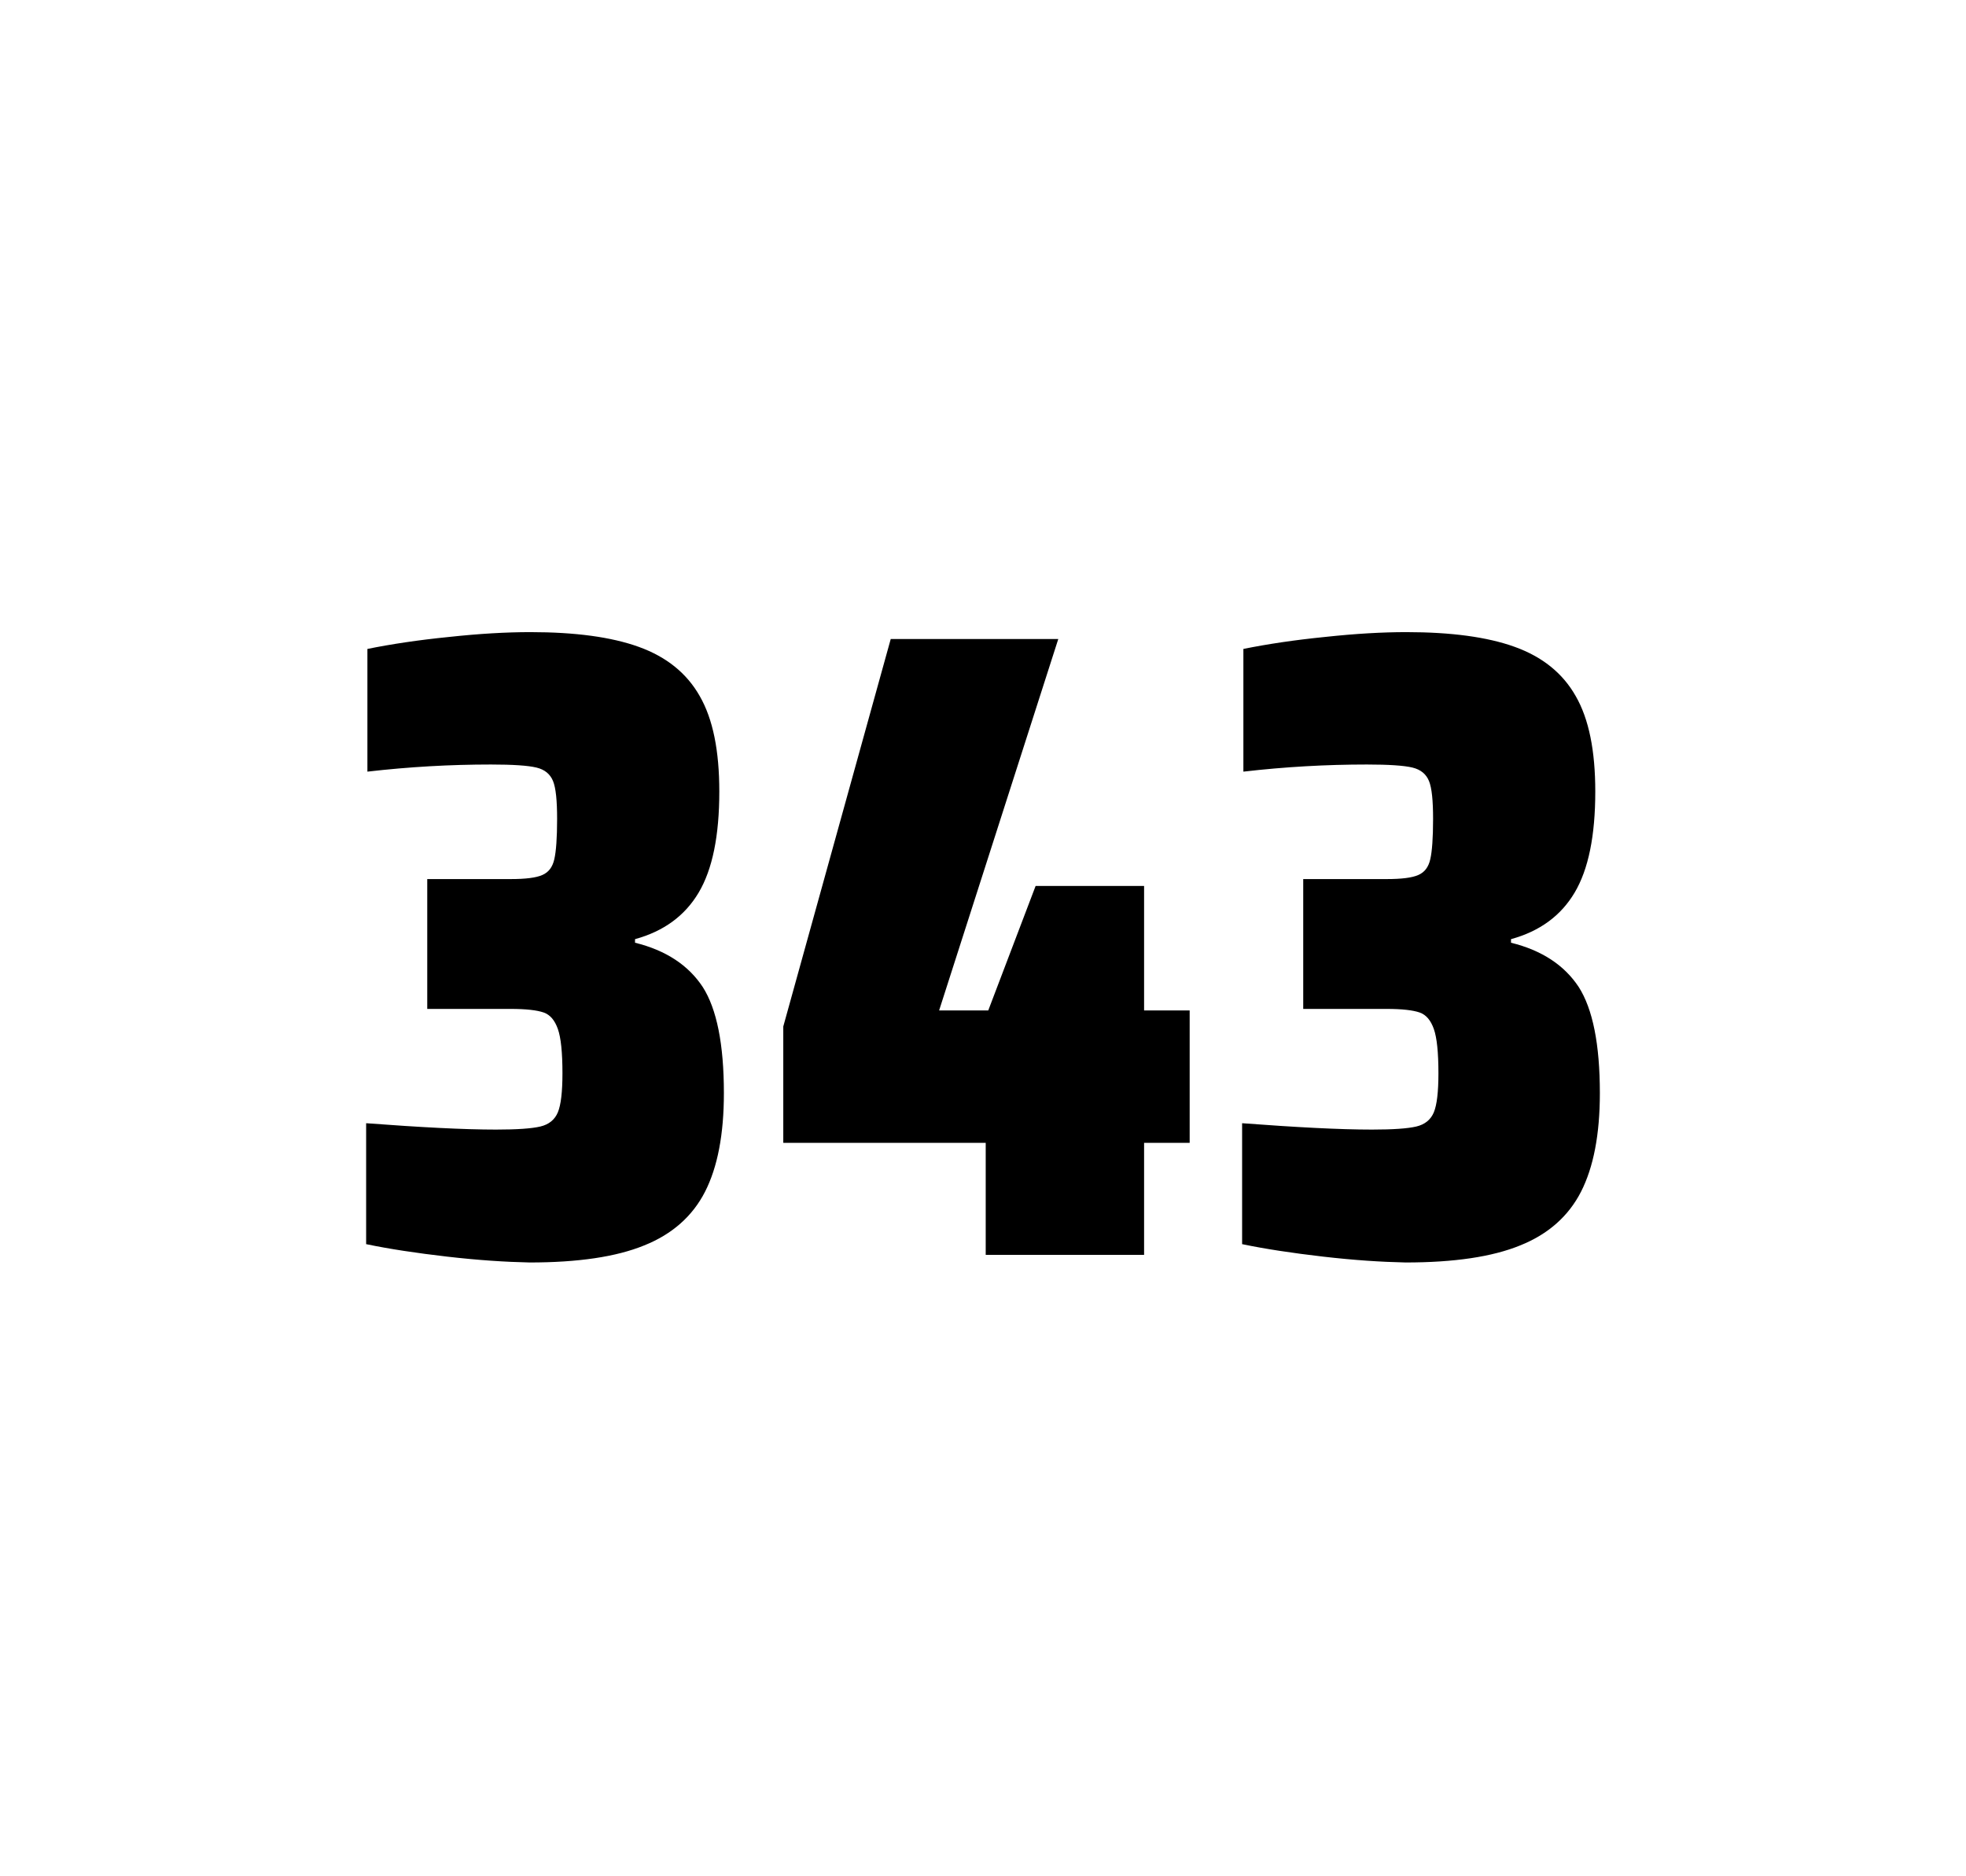 <?xml version="1.0" encoding="utf-8"?>
<svg version="1.1" id="wrapper" x="0px" y="0px" viewBox="0 0 772.1 737" style="enable-background:new 0 0 772.1 737;" xmlns="http://www.w3.org/2000/svg">
  <style type="text/css">
	.st0{fill:none;}
</style>
  <path id="frame" class="st0" d="M 1.5 0 L 770.5 0 C 771.3 0 772 0.7 772 1.5 L 772 735.4 C 772 736.2 771.3 736.9 770.5 736.9 L 1.5 736.9 C 0.7 736.9 0 736.2 0 735.4 L 0 1.5 C 0 0.7 0.7 0 1.5 0 Z"/>
  <g id="numbers"><path id="three" d="M 175.591 493.6 C 163.491 492.2 152.891 490.6 143.791 488.7 L 143.791 441.2 C 165.091 442.8 182.091 443.7 194.791 443.7 C 202.991 443.7 208.791 443.3 212.191 442.5 C 215.591 441.7 217.891 439.8 219.091 436.9 C 220.291 434 220.891 428.9 220.891 421.6 C 220.891 413.4 220.291 407.6 219.091 404.2 C 217.891 400.8 216.091 398.6 213.491 397.7 C 210.891 396.8 206.591 396.3 200.491 396.3 L 167.791 396.3 L 167.791 345.3 L 200.491 345.3 C 206.391 345.3 210.491 344.8 212.991 343.7 C 215.491 342.6 216.991 340.6 217.691 337.5 C 218.391 334.5 218.791 329.2 218.791 321.7 C 218.791 314.4 218.291 309.5 217.191 306.8 C 216.091 304.1 213.991 302.3 210.691 301.5 C 207.391 300.7 201.391 300.3 192.791 300.3 C 176.891 300.3 160.691 301.2 144.291 303.1 L 144.291 254.9 C 153.691 253 164.291 251.4 176.291 250.2 C 188.291 248.9 198.891 248.3 208.291 248.3 C 225.891 248.3 240.091 250.2 250.891 254.1 C 261.691 258 269.691 264.4 274.791 273.4 C 279.991 282.4 282.491 294.9 282.491 310.9 C 282.491 328.3 279.791 341.5 274.391 350.6 C 268.991 359.7 260.691 365.8 249.391 368.9 L 249.391 370.3 C 261.591 373.3 270.391 379.2 275.991 387.7 C 281.491 396.3 284.291 410.2 284.291 429.4 C 284.291 445.6 281.791 458.5 276.891 468.1 C 271.991 477.7 263.991 484.8 252.991 489.2 C 241.991 493.7 226.991 495.9 207.991 495.9 C 198.391 495.7 187.691 495 175.591 493.6 Z"/><path id="four" d="M 387.115 492.9 L 387.115 448.9 L 307.615 448.9 L 307.615 403.2 L 349.815 251 L 415.615 251 L 368.815 396.9 L 388.115 396.9 L 406.715 348 L 449.315 348 L 449.315 396.9 L 467.215 396.9 L 467.215 448.9 L 449.315 448.9 L 449.315 492.9 L 387.115 492.9 Z"/><path id="three" d="M 519.609 493.6 C 507.509 492.2 496.909 490.6 487.809 488.7 L 487.809 441.2 C 509.109 442.8 526.109 443.7 538.809 443.7 C 547.009 443.7 552.809 443.3 556.209 442.5 C 559.609 441.7 561.909 439.8 563.109 436.9 C 564.309 434 564.909 428.9 564.909 421.6 C 564.909 413.4 564.309 407.6 563.109 404.2 C 561.909 400.8 560.109 398.6 557.509 397.7 C 554.909 396.8 550.609 396.3 544.509 396.3 L 511.809 396.3 L 511.809 345.3 L 544.509 345.3 C 550.409 345.3 554.509 344.8 557.009 343.7 C 559.509 342.6 561.009 340.6 561.709 337.5 C 562.409 334.5 562.809 329.2 562.809 321.7 C 562.809 314.4 562.309 309.5 561.209 306.8 C 560.109 304.1 558.009 302.3 554.709 301.5 C 551.409 300.7 545.409 300.3 536.809 300.3 C 520.909 300.3 504.709 301.2 488.309 303.1 L 488.309 254.9 C 497.709 253 508.309 251.4 520.309 250.2 C 532.309 248.9 542.909 248.3 552.309 248.3 C 569.909 248.3 584.109 250.2 594.909 254.1 C 605.709 258 613.709 264.4 618.809 273.4 C 624.009 282.4 626.509 294.9 626.509 310.9 C 626.509 328.3 623.809 341.5 618.409 350.6 C 613.009 359.7 604.709 365.8 593.409 368.9 L 593.409 370.3 C 605.609 373.3 614.409 379.2 620.009 387.7 C 625.509 396.3 628.309 410.2 628.309 429.4 C 628.309 445.6 625.809 458.5 620.909 468.1 C 616.009 477.7 608.009 484.8 597.009 489.2 C 586.009 493.7 571.009 495.9 552.009 495.9 C 542.409 495.7 531.709 495 519.609 493.6 Z"/></g>
</svg>